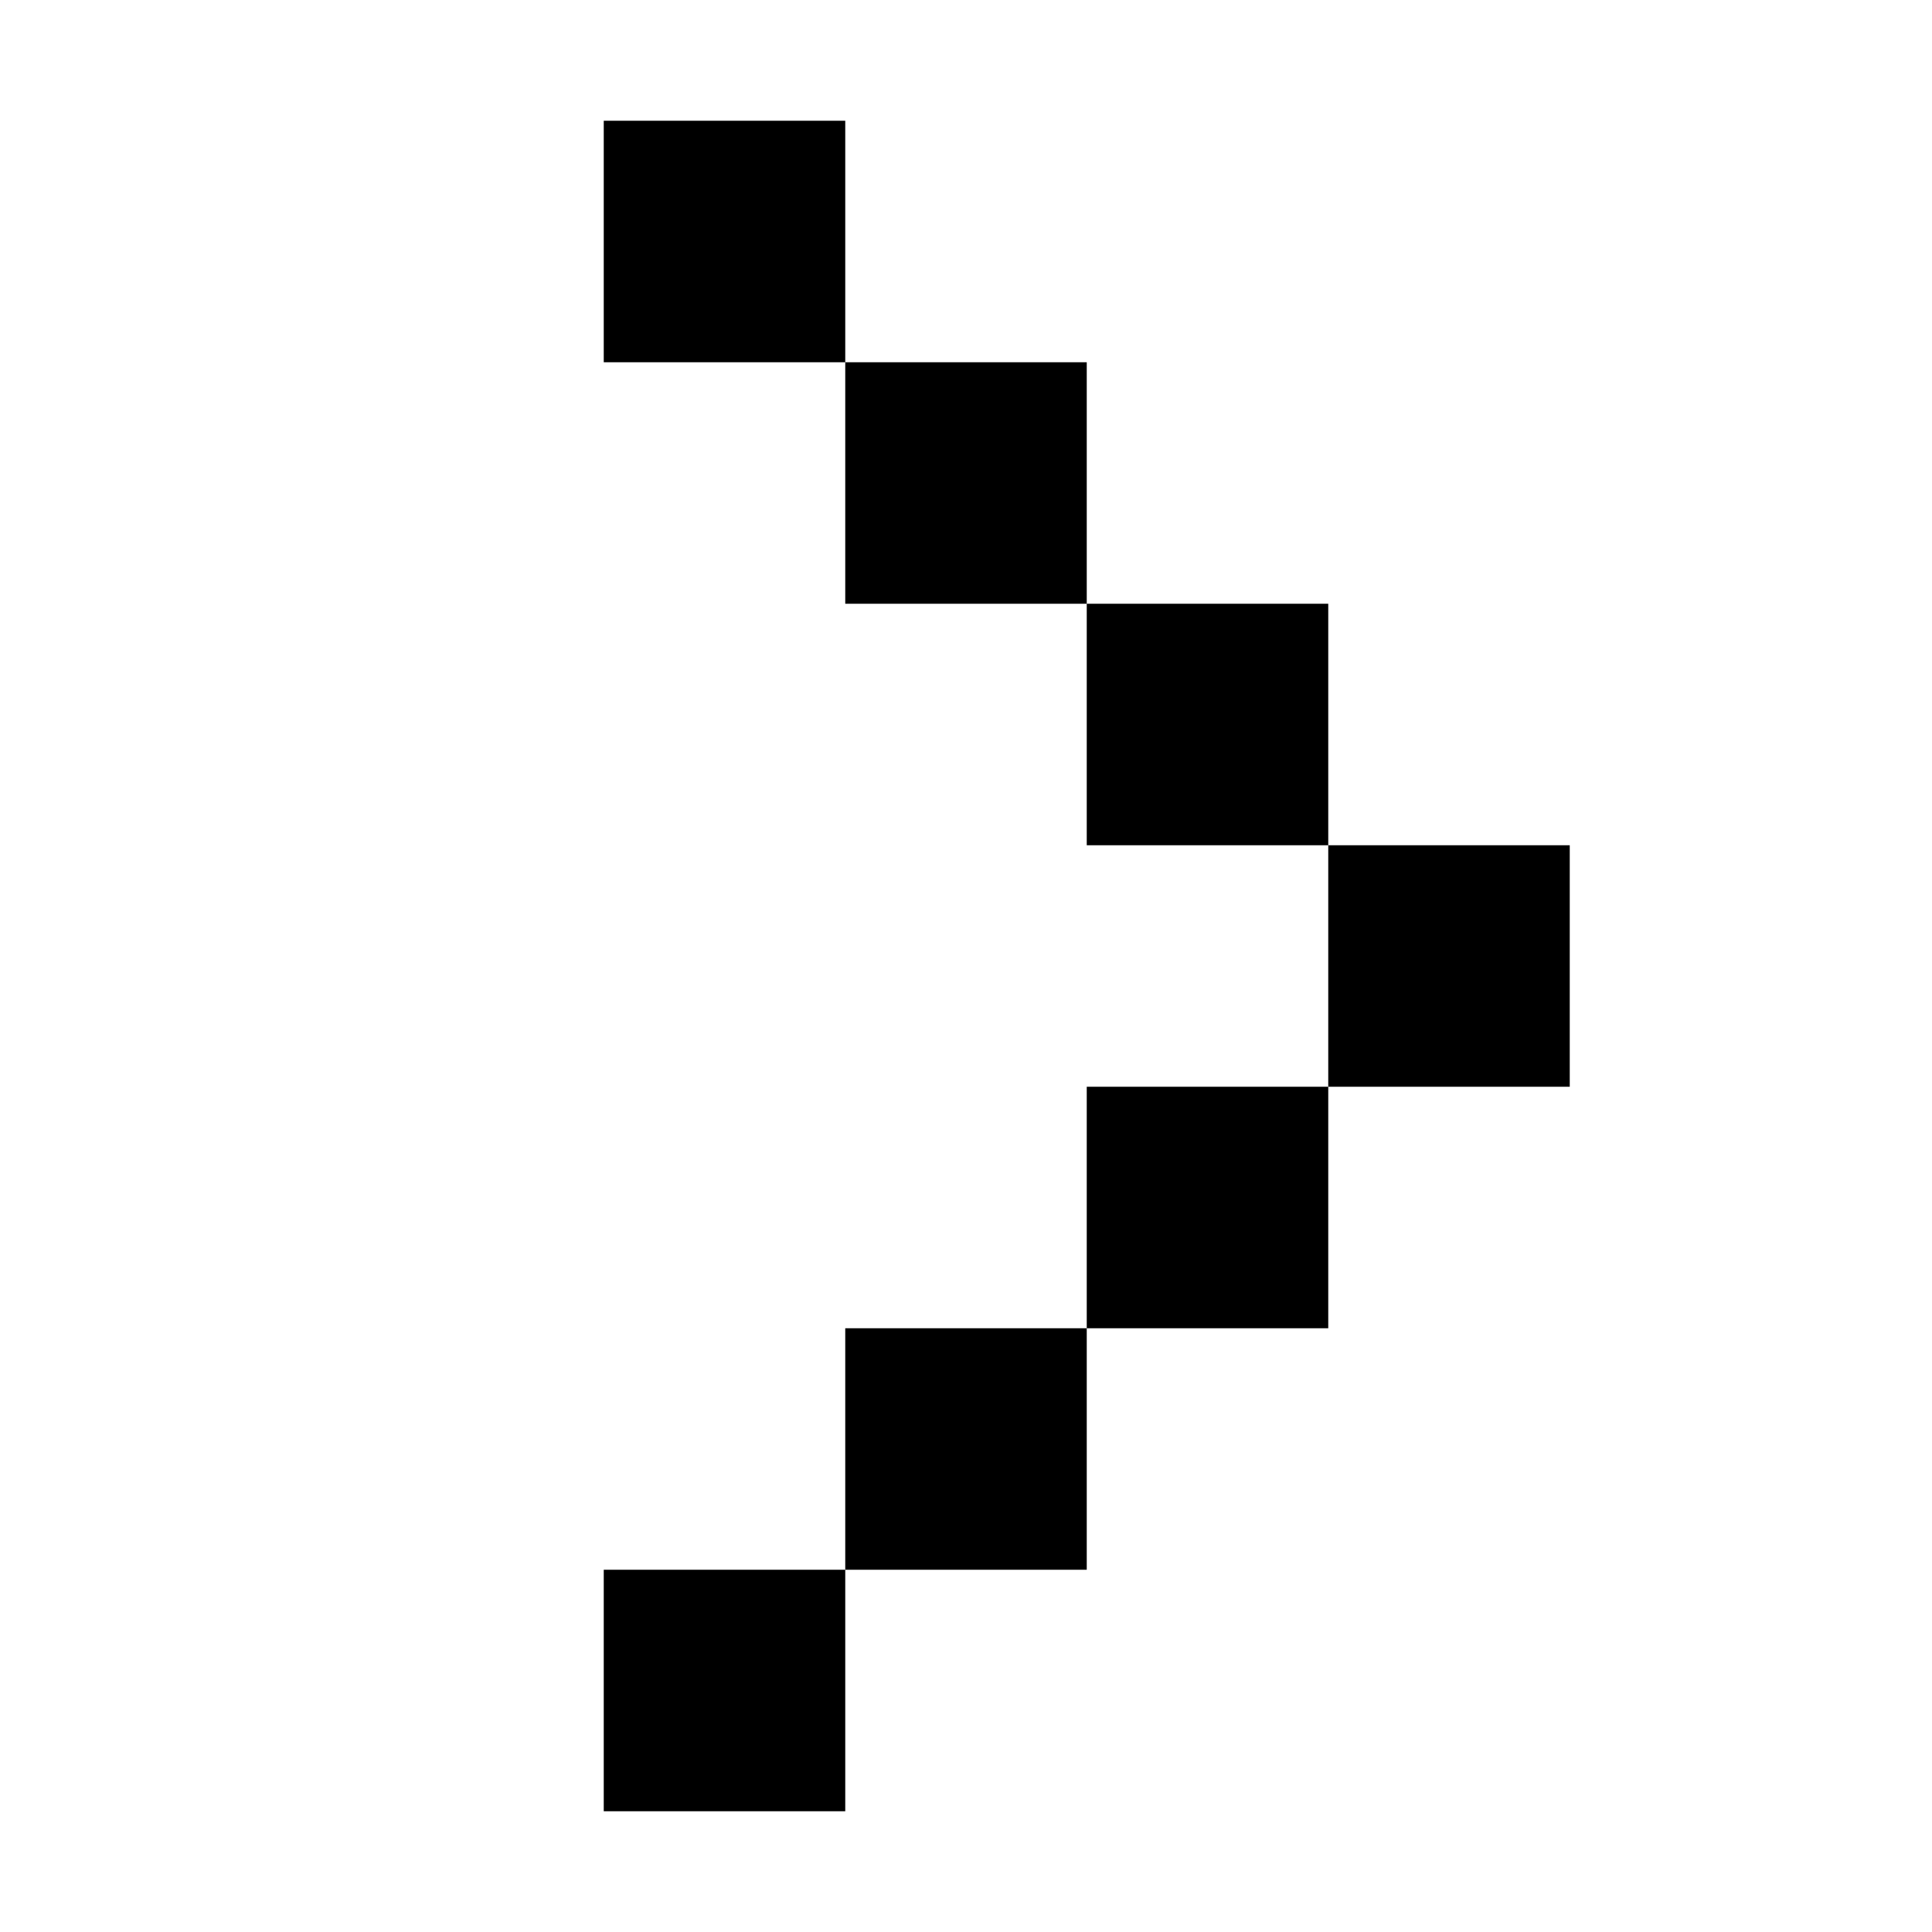 <svg fill="none" height="16" viewBox="0 0 16 16" width="16" xmlns="http://www.w3.org/2000/svg"><path d="m5 1v2h2v2h2v2h2v2h-2v2h-2v2h-2v2h2v-2h2v-2h2v-2h2v-2h-2v-2h-2v-2h-2v-2z" fill="currentColor"/></svg>